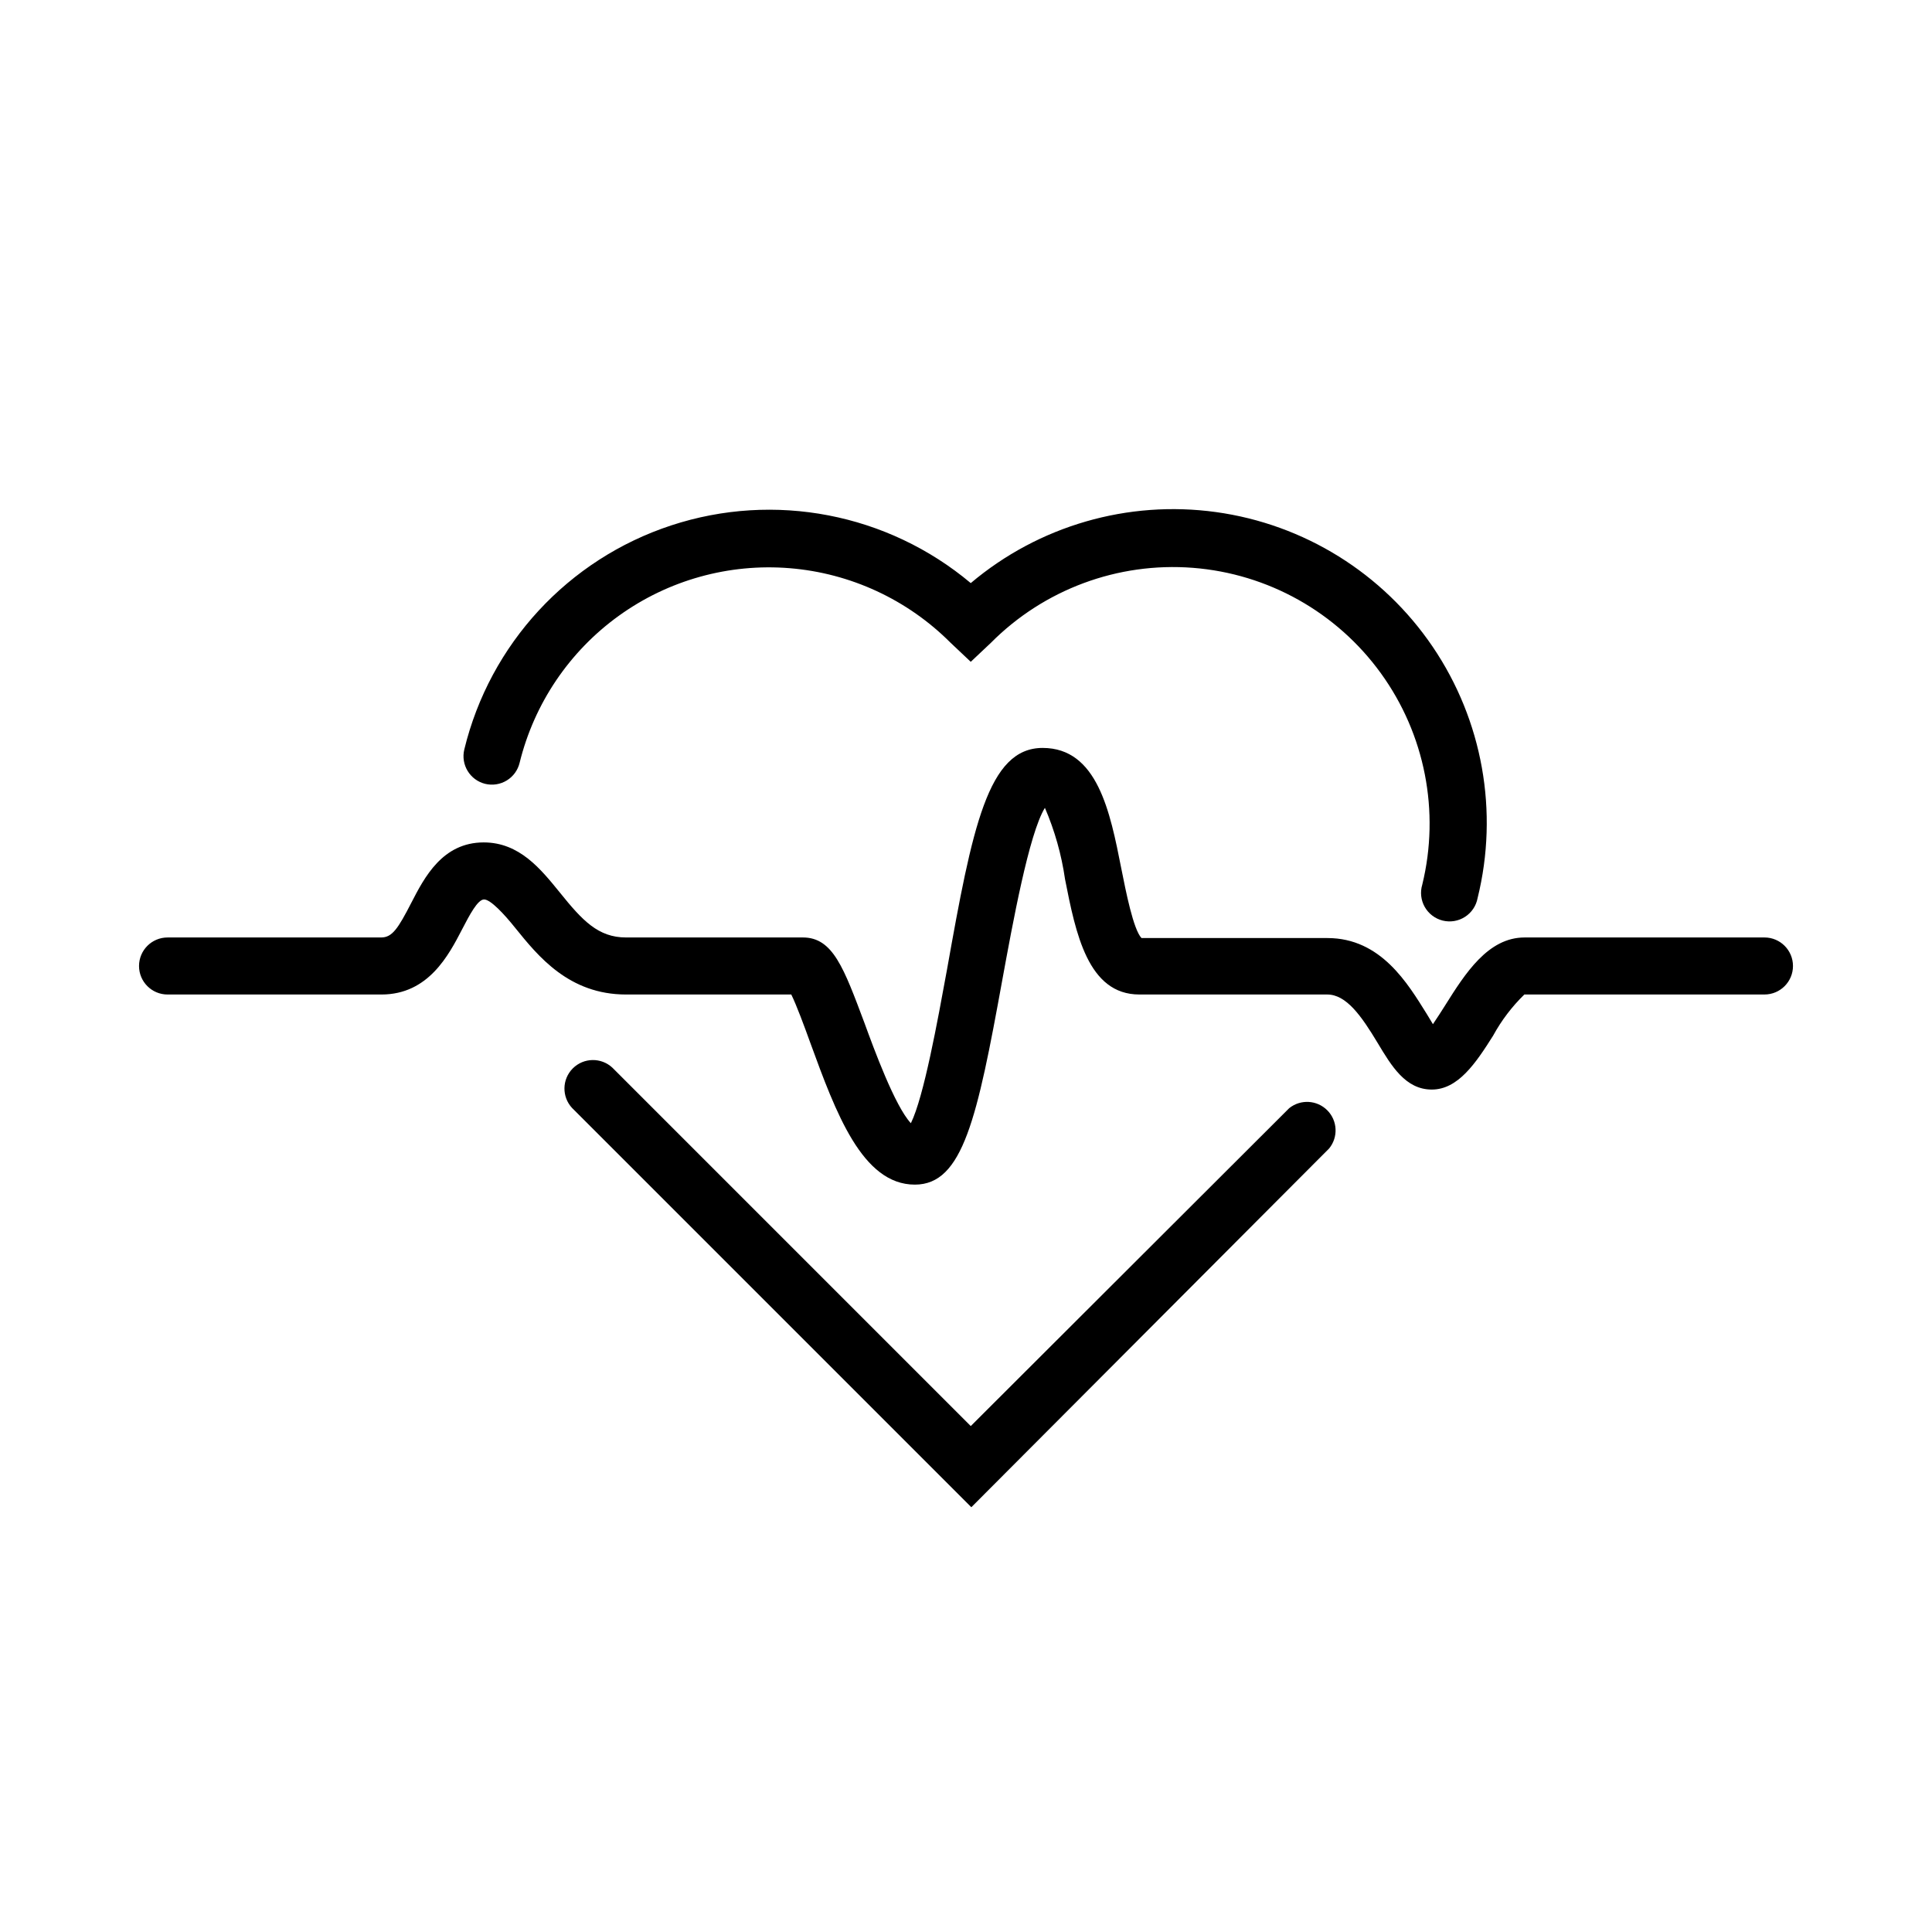 <?xml version="1.0" encoding="UTF-8"?>
<!-- The Best Svg Icon site in the world: iconSvg.co, Visit us! https://iconsvg.co -->
<svg fill="#000000" width="800px" height="800px" version="1.1" viewBox="144 144 512 512" xmlns="http://www.w3.org/2000/svg">
 <g>
  <path d="m272.59 351.73c1.949 0.469 4.008 0.145 5.719-0.906 1.711-1.047 2.934-2.734 3.398-4.688 3.859-15.695 13.18-29.508 26.297-38.953 13.113-9.449 29.168-13.918 45.277-12.605s31.227 8.32 42.641 19.77l5.34 5.039 5.34-5.039c14.066-14.152 33.637-21.418 53.531-19.867 19.891 1.551 38.102 11.758 49.801 27.922 11.703 16.16 15.719 36.645 10.984 56.027-0.605 1.988-0.363 4.137 0.664 5.941 1.031 1.805 2.758 3.106 4.773 3.598 2.019 0.492 4.152 0.133 5.894-0.996 1.746-1.125 2.949-2.922 3.328-4.965 5.656-22.879 1.336-47.086-11.887-66.594-13.223-19.512-34.105-32.488-57.453-35.711-23.348-3.219-46.965 3.621-64.977 18.824-22.031-18.484-52.051-24.27-79.371-15.293-27.32 8.973-48.062 31.43-54.844 59.375-0.98 4.047 1.496 8.125 5.543 9.121z"/>
  <path d="m496.23 448.36c2.453-2.992 2.25-7.359-0.477-10.109-2.723-2.75-7.086-2.996-10.105-0.57l-84.387 84.238-94.969-94.969c-2.977-2.773-7.617-2.695-10.496 0.184-2.875 2.879-2.957 7.519-0.184 10.496l105.8 105.8z"/>
  <path d="m611.6 392.44h-63.578c-9.672 0-15.719 9.523-21.008 17.938-0.957 1.512-2.168 3.426-3.273 5.039l-1.613-2.672c-5.039-8.062-12.141-20.152-26.348-20.152h-49.277c-2.168-2.316-4.133-12.344-5.34-18.391-2.973-15.113-6.348-31.992-20.859-31.992-14.508 0-18.641 21.109-25.34 58.746-2.519 13.754-6.144 33.754-9.574 40.707-4.231-4.535-9.773-19.648-12.293-26.551-5.488-14.609-8.363-22.672-16.32-22.672h-46.855c-7.406 0-11.586-4.484-17.582-11.941-5.039-6.195-10.68-13.25-20.152-13.25-10.934 0-15.719 9.27-19.195 16.02-3.477 6.75-5.039 9.168-7.961 9.168l-56.629 0.004c-4.172 0-7.559 3.383-7.559 7.559 0 4.172 3.387 7.555 7.559 7.555h56.68c12.445 0 17.836-10.43 21.41-17.332 1.914-3.68 4.082-7.859 5.793-7.859 1.715 0 5.34 3.879 8.312 7.609 5.996 7.406 14.156 17.582 29.32 17.582h43.781c1.41 2.871 3.477 8.465 5.039 12.797 6.75 18.488 13.754 37.586 27.711 37.586 12.746 0 16.523-17.633 23.176-54.262 2.719-14.812 7.055-38.742 11.285-45.594 2.606 6.051 4.402 12.422 5.34 18.941 2.82 14.309 6.047 30.531 19.699 30.531h49.777c5.039 0 9.02 5.594 13.402 12.898 3.629 6.047 7.356 12.293 14.309 12.293s11.637-6.953 16.273-14.309h-0.004c2.199-4.019 4.984-7.688 8.266-10.883h63.629c4.176 0 7.559-3.383 7.559-7.555 0-4.176-3.383-7.559-7.559-7.559z"/>
 </g>
</svg>